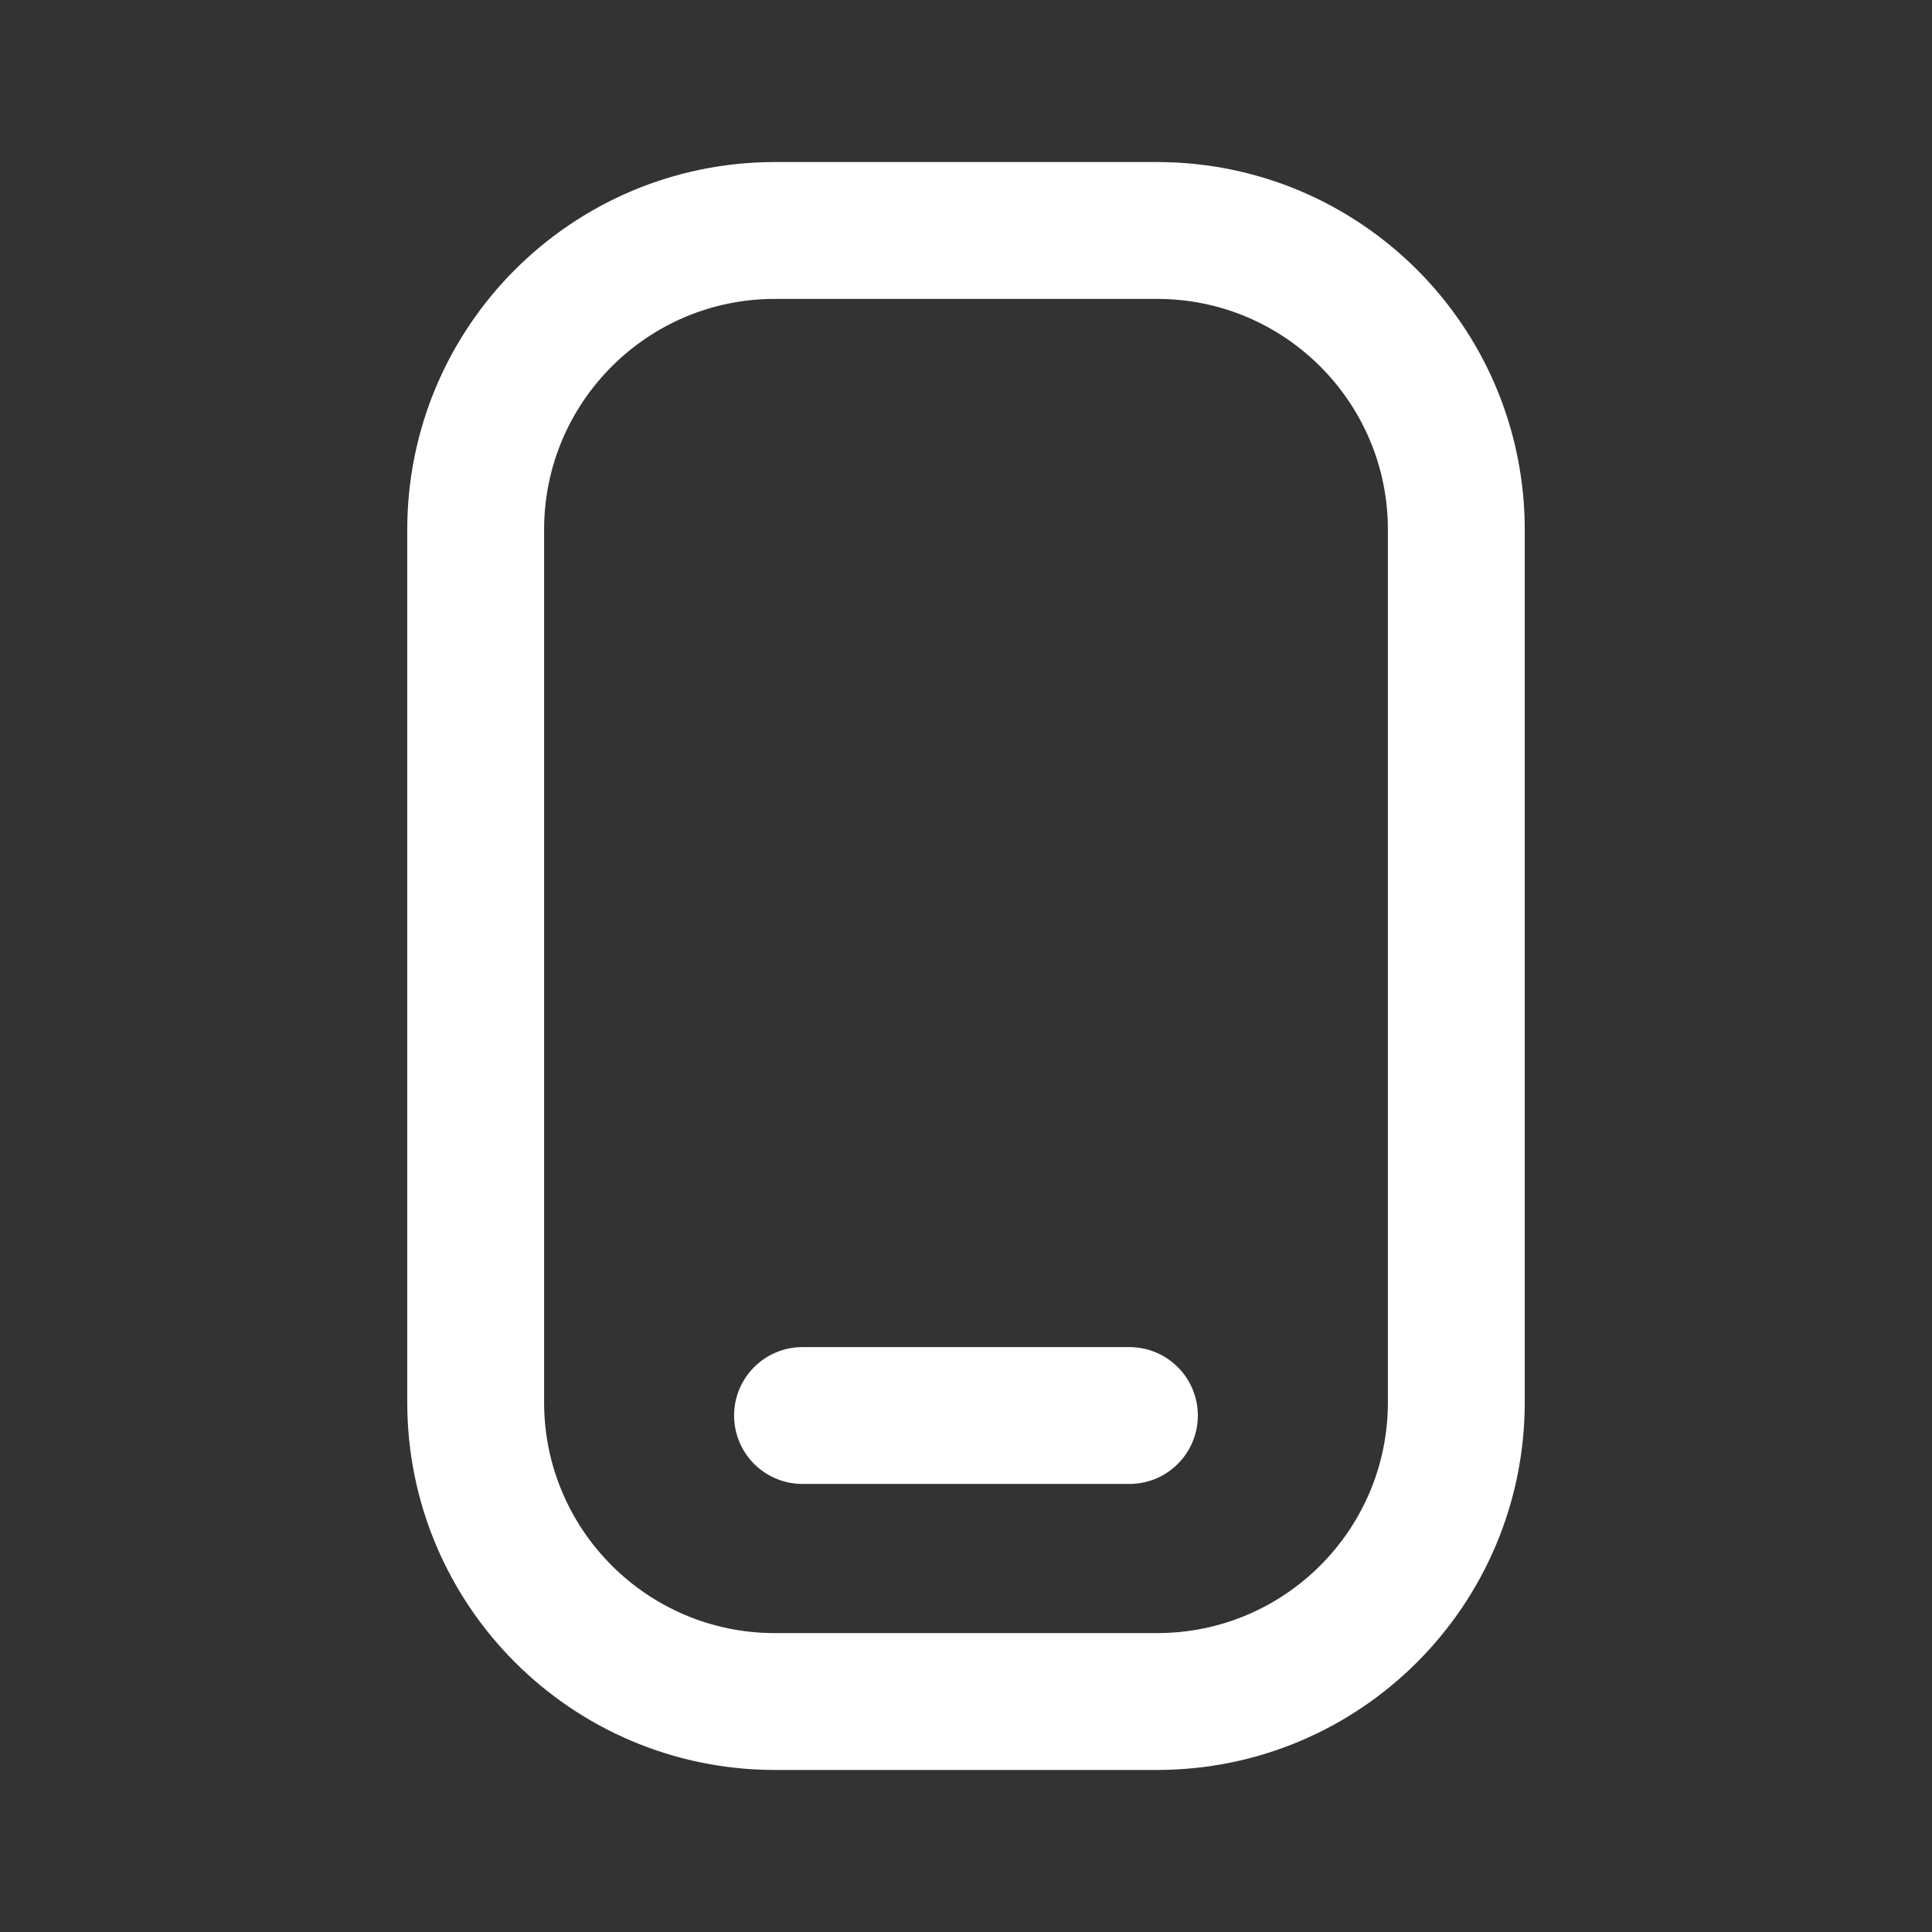 <!DOCTYPE svg PUBLIC "-//W3C//DTD SVG 1.1//EN" "http://www.w3.org/Graphics/SVG/1.1/DTD/svg11.dtd">
<!-- Uploaded to: SVG Repo, www.svgrepo.com, Transformed by: SVG Repo Mixer Tools -->
<svg width="800px" height="800px" viewBox="0 0 24 24" fill="none" xmlns="http://www.w3.org/2000/svg" stroke="#ffffff">
<rect x="0" y="0" width="24" height="24" fill="#333333" stroke="none"/>
<g id="SVGRepo_bgCarrier" stroke-width="0"/>
<g id="SVGRepo_tracerCarrier" stroke-linecap="round" stroke-linejoin="round"/>
<g id="SVGRepo_iconCarrier"> <path d="M14.373 21.137L9.627 21.137C7.573 21.137 5.909 19.472 5.909 17.419L5.909 6.581C5.909 4.528 7.573 2.863 9.627 2.863L14.373 2.863C16.427 2.863 18.091 4.528 18.091 6.581L18.091 17.419C18.091 19.472 16.427 21.137 14.373 21.137Z" stroke="#fff" stroke-width="1.7"/> <path d="M9.969 17.584H14.03" stroke="#fff" stroke-width="1.7" stroke-linecap="round"/> </g>
</svg>